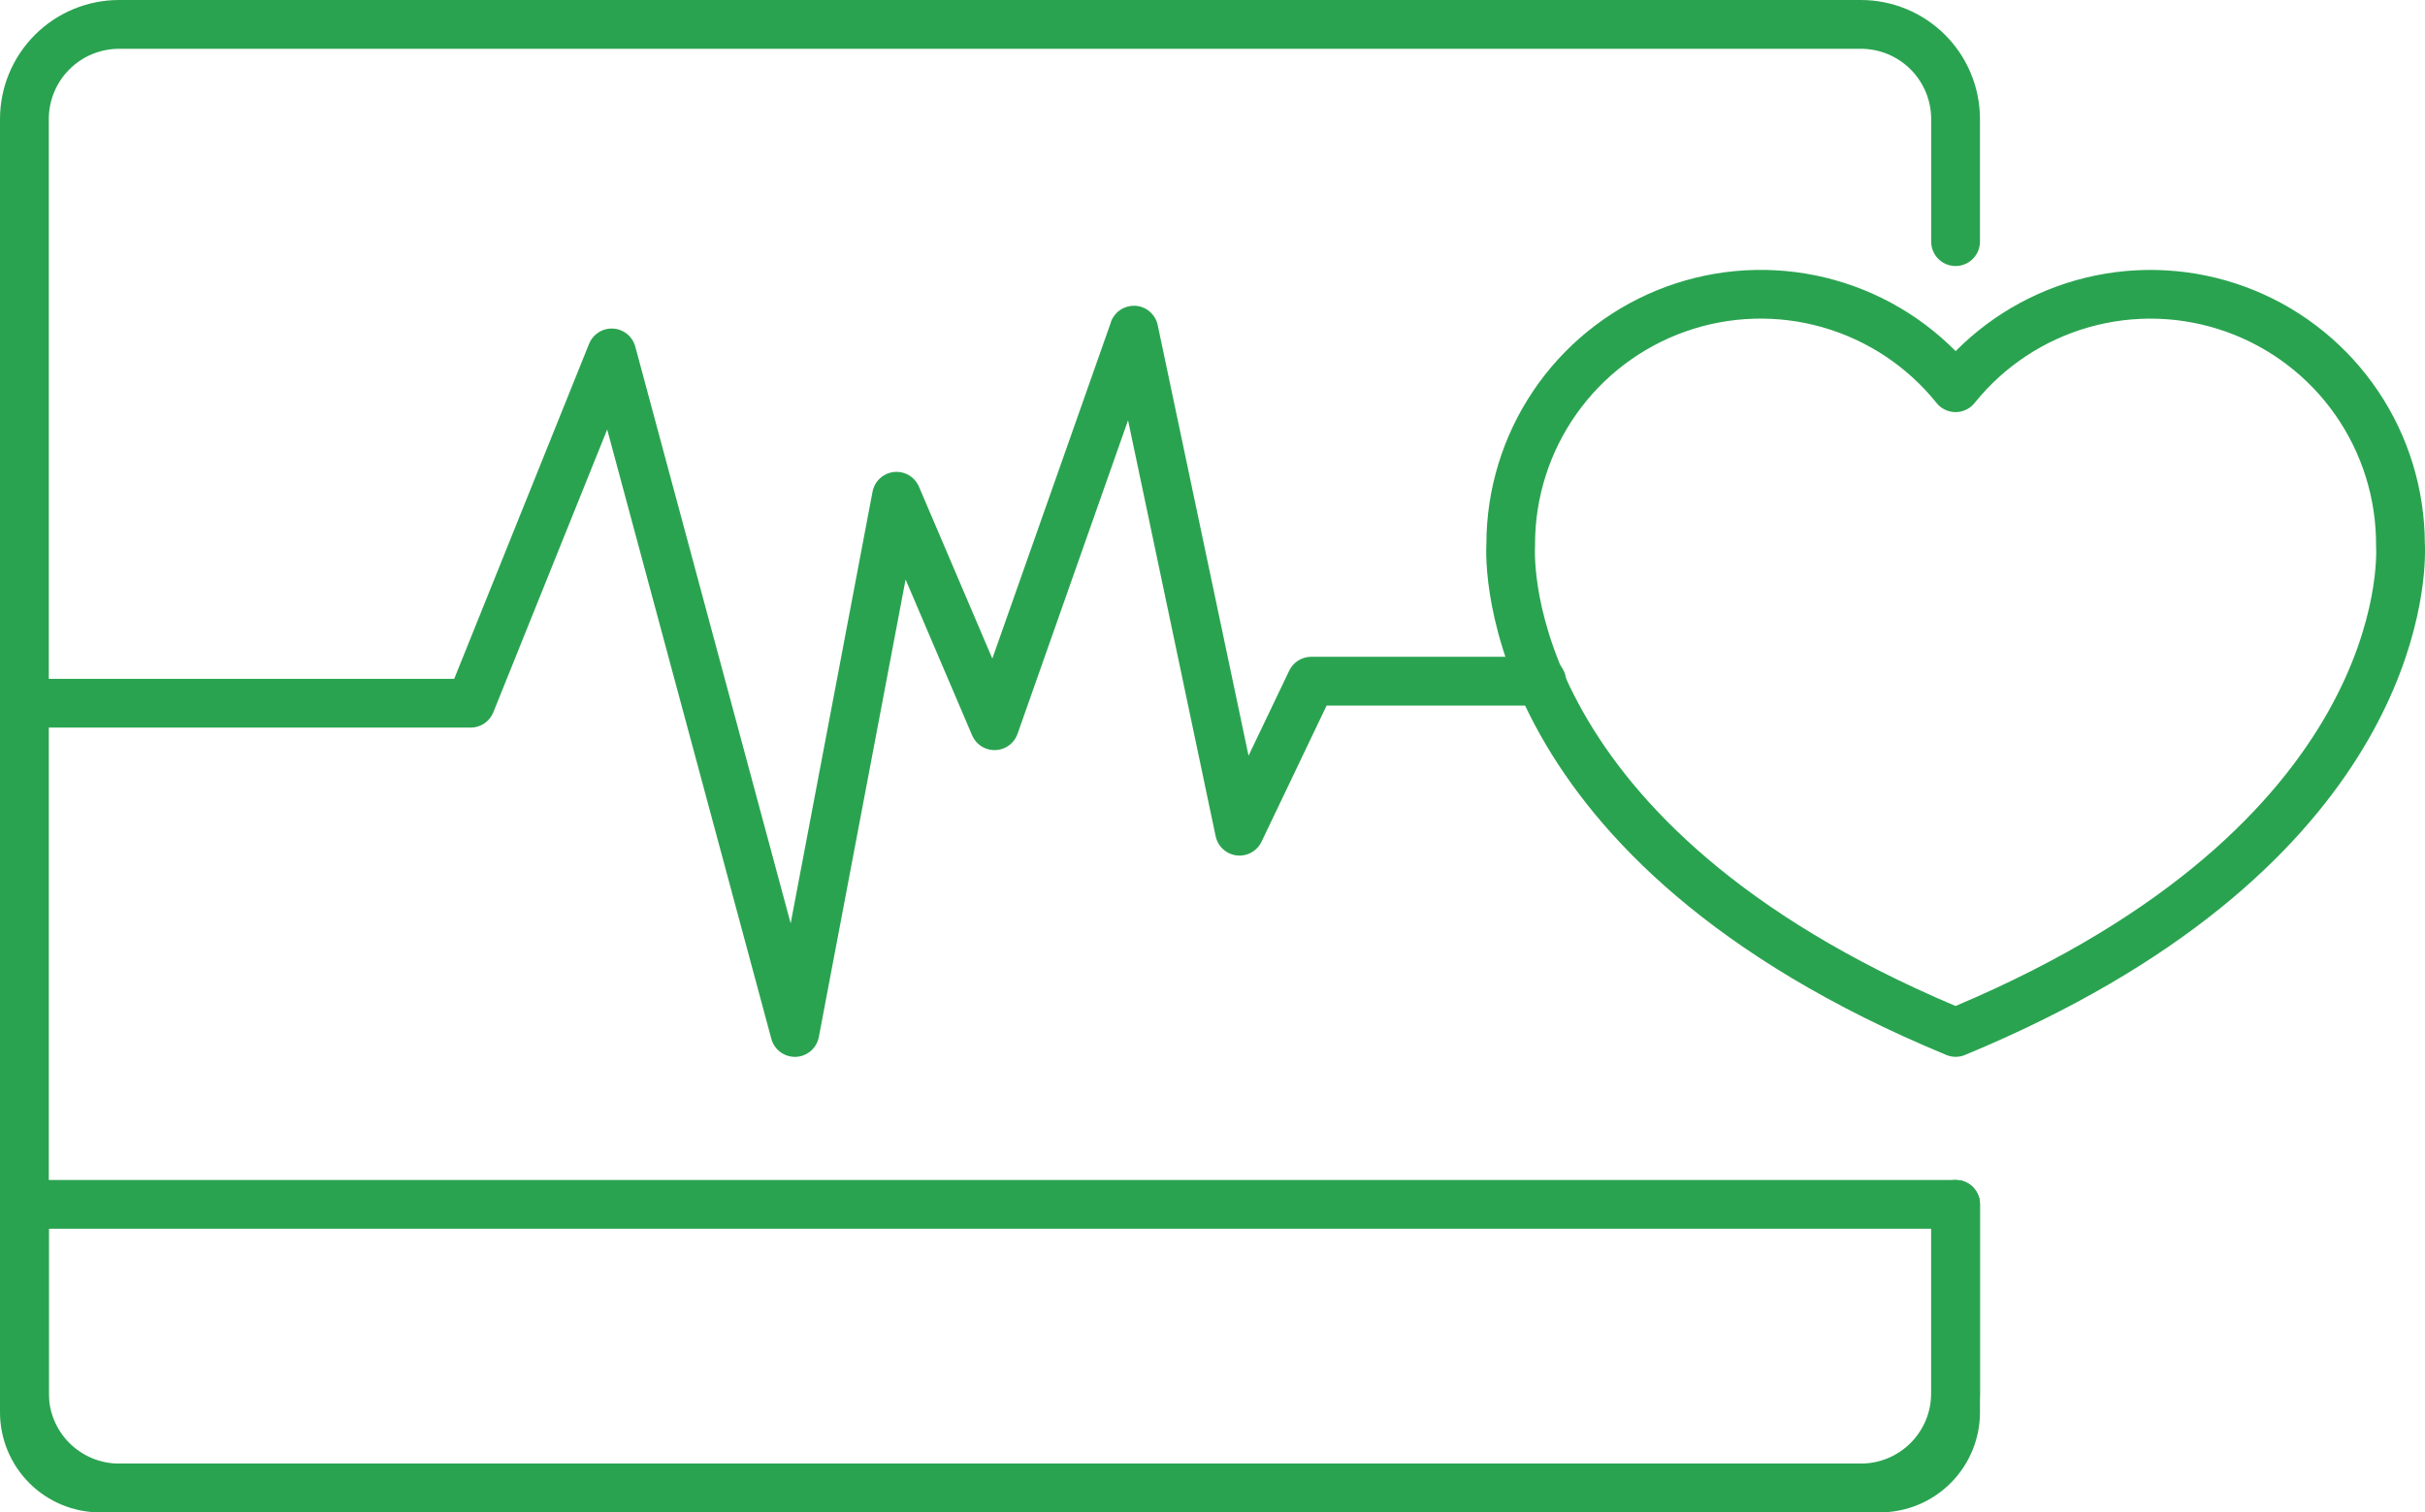 <svg id="Group_954" data-name="Group 954" xmlns="http://www.w3.org/2000/svg" xmlns:xlink="http://www.w3.org/1999/xlink" width="89.441" height="55.79" viewBox="0 0 89.441 55.79">
  <defs>
    <clipPath id="clip-path">
      <path id="Path_2548" data-name="Path 2548" d="M108.723,21.848a.9.9,0,0,0,.7-.337,8.32,8.32,0,0,1,14.807,5.268c.026.417.44,10.232-15.509,16.977C92.772,37.011,93.186,27.2,93.211,26.784c0-.021,0-.042,0-.063a8.32,8.32,0,0,1,14.809-5.209.9.9,0,0,0,.7.336Zm0-2.251a10.12,10.12,0,0,0-17.307,7.095c-.046.834-.3,11.724,16.964,18.87a.894.894,0,0,0,.688,0c16.008-6.628,16.952-16.476,16.967-18.536v-.11c0-.1,0-.179-.006-.224A10.119,10.119,0,0,0,108.722,19.6" transform="translate(-91.408 -16.602)" fill="#2aa350" stroke="#2aa350" stroke-width="1.1"/>
    </clipPath>
    <clipPath id="clip-path-2">
      <path id="Path_2549" data-name="Path 2549" d="M4.388,0A4.393,4.393,0,0,0,0,4.388V51.4A4.393,4.393,0,0,0,4.388,55.79h64.25A4.393,4.393,0,0,0,73.027,51.4V44.427a.9.9,0,1,0-1.8,0V51.4a2.592,2.592,0,0,1-2.589,2.589H4.388A2.592,2.592,0,0,1,1.8,51.4V4.388A2.592,2.592,0,0,1,4.388,1.8h64.25a2.592,2.592,0,0,1,2.589,2.589V8.914a.9.9,0,0,0,1.8,0V4.388A4.393,4.393,0,0,0,68.638,0Z" fill="#2aa350" stroke="#2aa350" stroke-width="1.1"/>
    </clipPath>
    <clipPath id="clip-path-3">
      <path id="Path_2550" data-name="Path 2550" d="M1.8,81.16V74.386H71.228V81.16a1.892,1.892,0,0,1-1.89,1.89H3.689A1.892,1.892,0,0,1,1.8,81.16M.9,72.587a.9.9,0,0,0-.9.9V81.16a3.693,3.693,0,0,0,3.689,3.689H69.338a3.693,3.693,0,0,0,3.689-3.689V73.486a.9.9,0,0,0-.9-.9Z" transform="translate(0 -72.587)" fill="#2aa350" stroke="#2aa350" stroke-width="1.1"/>
    </clipPath>
    <clipPath id="clip-path-4">
      <path id="Path_2551" data-name="Path 2551" d="M40.977,19.409,36.6,31.824l-2.707-6.343a.9.9,0,0,0-1.711.186L29.162,41.592,23.429,20.308a.9.9,0,0,0-1.7-.1L16.753,32.57H.9a.9.9,0,1,0,0,1.8H17.36a.9.9,0,0,0,.835-.564l4.2-10.432,6.054,22.476a.9.9,0,0,0,.868.666h.034a.9.9,0,0,0,.85-.732l3.2-16.877,2.454,5.75A.9.9,0,0,0,37.53,34.6l4.076-11.567L44.837,38.38a.9.9,0,0,0,1.692.2l2.4-5.022h7.933a.9.9,0,0,0,0-1.8h-8.5a.9.9,0,0,0-.812.512l-1.5,3.136L42.7,19.523a.9.9,0,0,0-.822-.713l-.061,0a.9.9,0,0,0-.846.6" transform="translate(0 -18.808)" fill="#2aa350" stroke="#2aa350" stroke-width="1.1"/>
    </clipPath>
  </defs>
  <g id="Group_947" data-name="Group 947" transform="translate(54.814 9.956)">
    <g id="Group_946" data-name="Group 946" clip-path="url(#clip-path)">
      <rect id="Rectangle_1673" data-name="Rectangle 1673" width="45.374" height="44.938" transform="matrix(0.743, -0.669, 0.669, 0.743, -14.727, 12.999)" fill="#2aa350" stroke="#2aa350" stroke-width="1.1"/>
    </g>
  </g>
  <g id="Group_949" data-name="Group 949">
    <g id="Group_948" data-name="Group 948" clip-path="url(#clip-path-2)">
      <rect id="Rectangle_1674" data-name="Rectangle 1674" width="91.6" height="90.325" transform="matrix(0.743, -0.669, 0.669, 0.743, -27.742, 24.981)" fill="#2aa350" stroke="#2aa350" stroke-width="1.1"/>
    </g>
  </g>
  <g id="Group_951" data-name="Group 951" transform="translate(0 43.528)">
    <g id="Group_950" data-name="Group 950" clip-path="url(#clip-path-3)">
      <rect id="Rectangle_1675" data-name="Rectangle 1675" width="62.473" height="57.979" transform="matrix(0.743, -0.669, 0.669, 0.743, -6.098, 5.491)" fill="#2aa350" stroke="#2aa350" stroke-width="1.1"/>
    </g>
  </g>
  <g id="Group_953" data-name="Group 953" transform="translate(0 11.278)">
    <g id="Group_952" data-name="Group 952" clip-path="url(#clip-path-4)">
      <rect id="Rectangle_1676" data-name="Rectangle 1676" width="61.461" height="59.238" transform="matrix(0.743, -0.669, 0.669, 0.743, -13.778, 12.406)" fill="#2aa350" stroke="#2aa350" stroke-width="1.1"/>
    </g>
  </g>
</svg>
